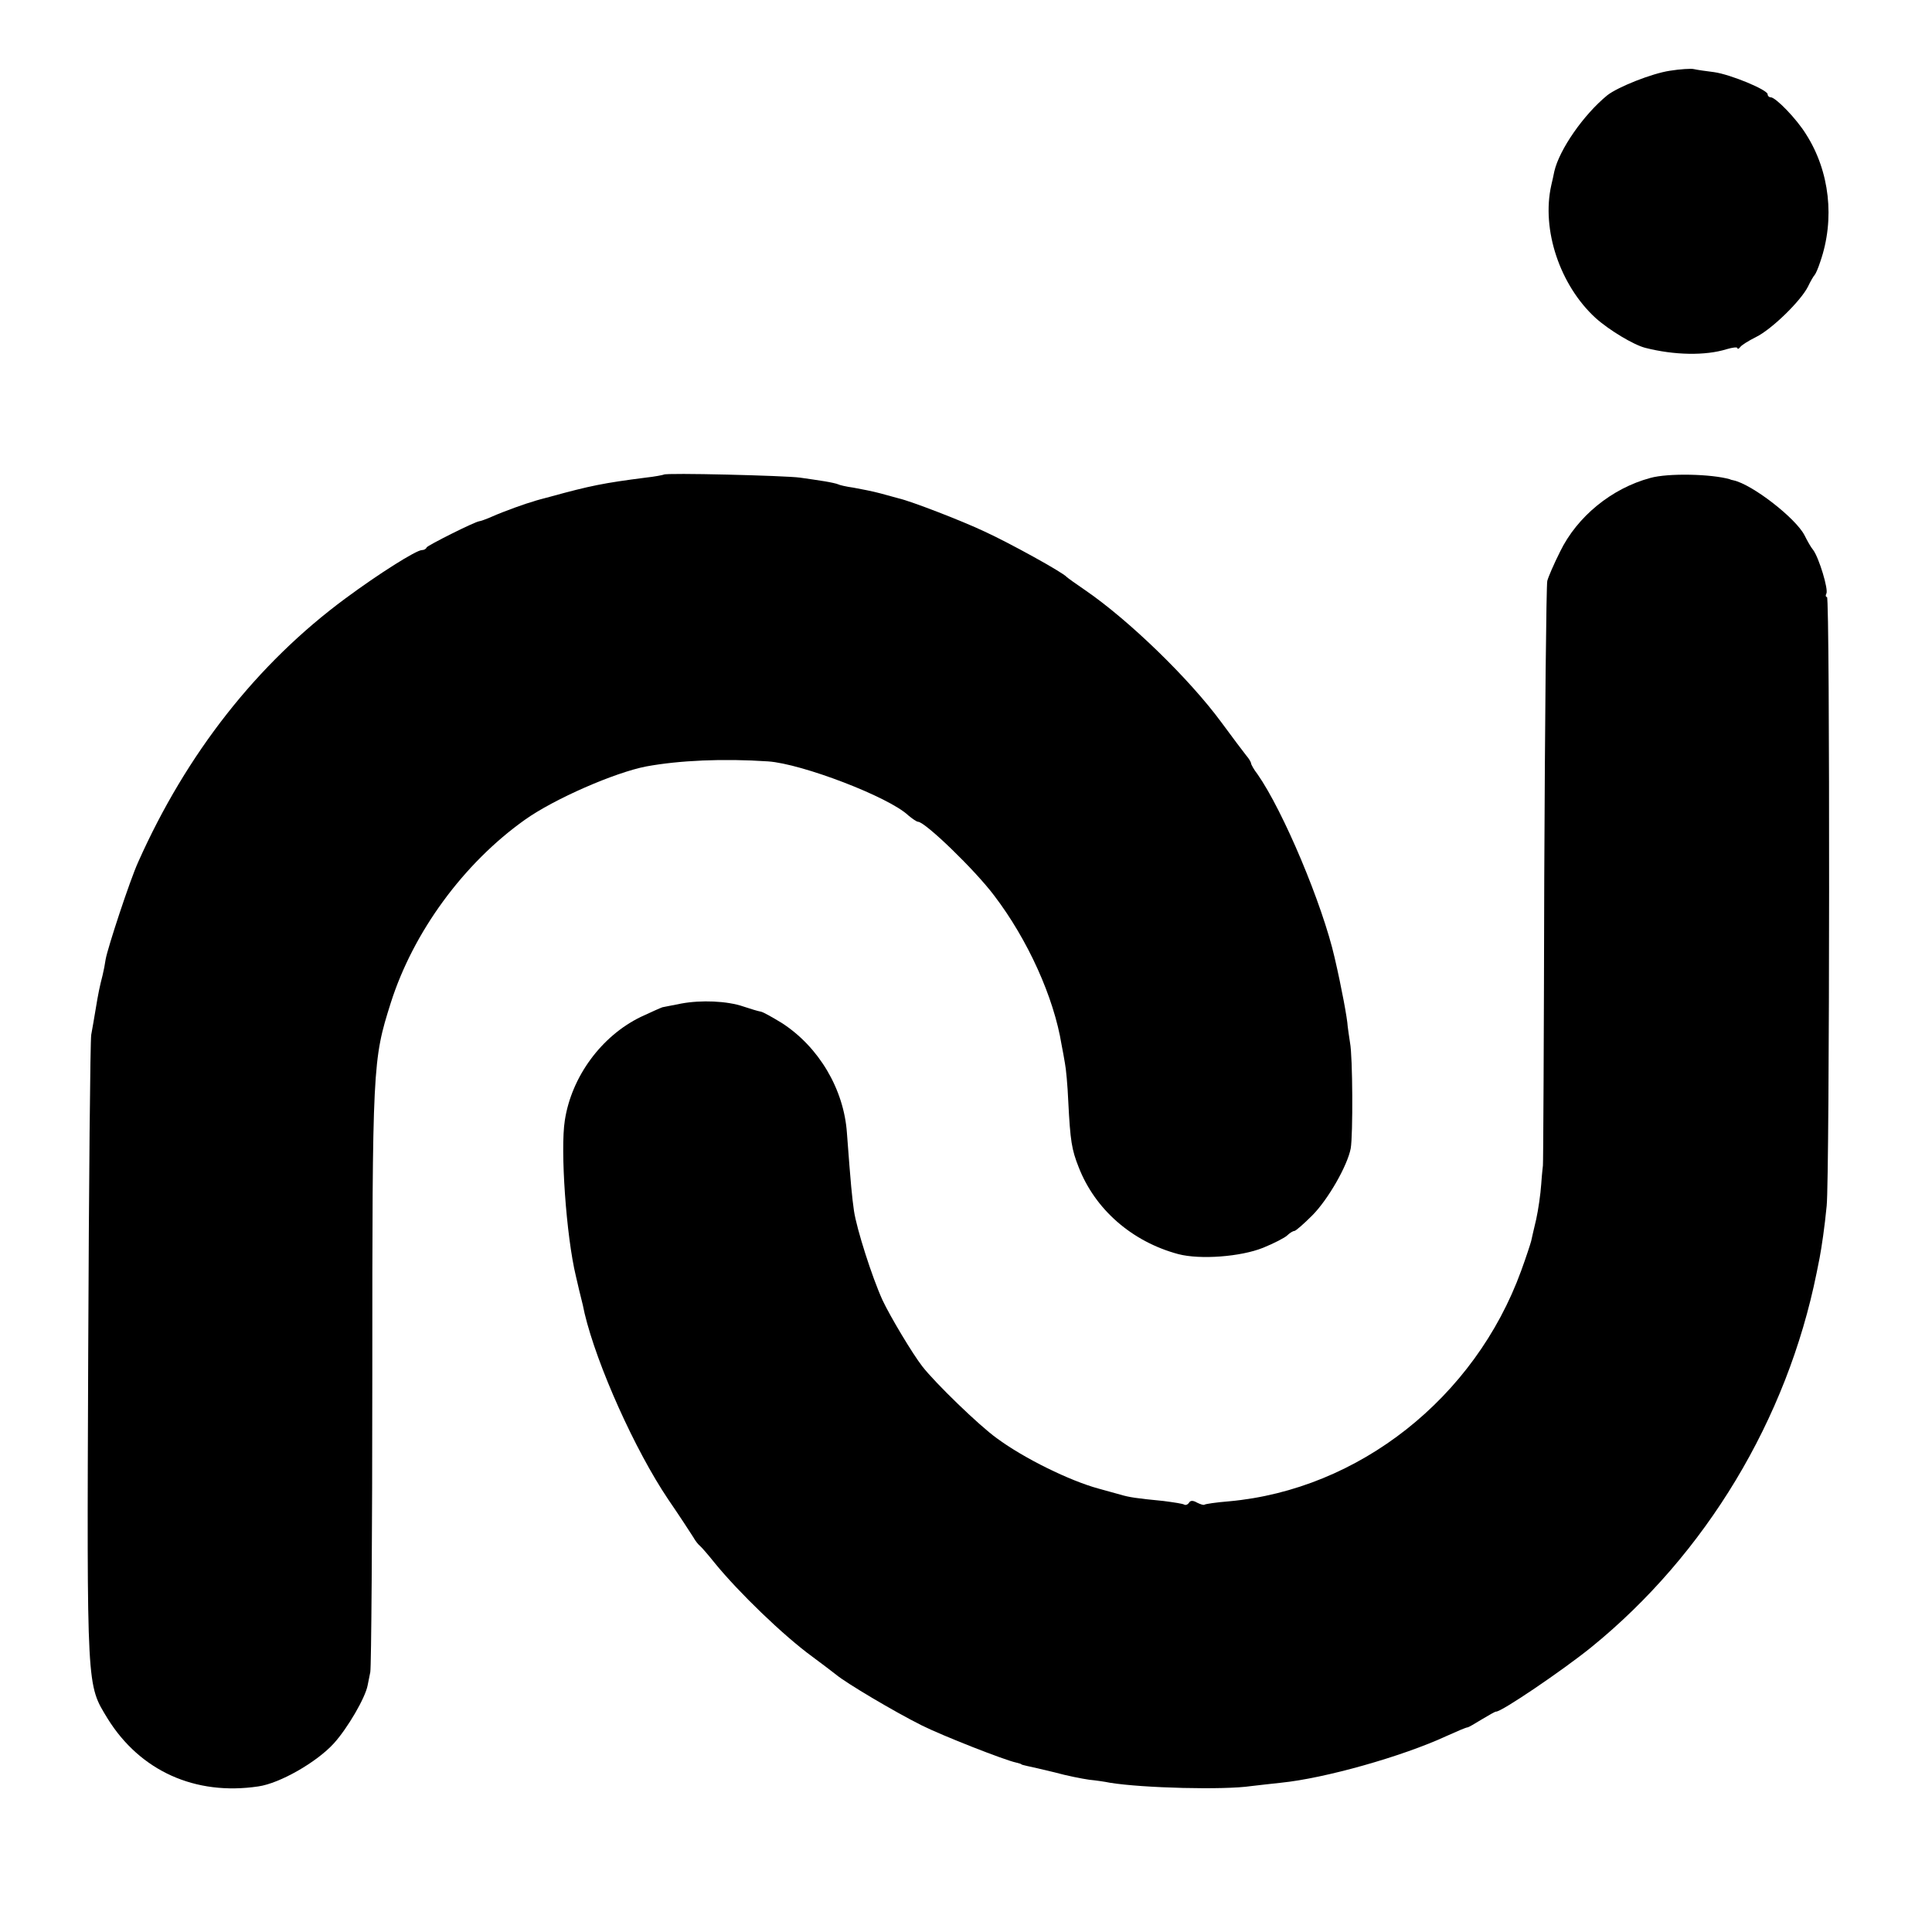 <?xml version="1.0" standalone="no"?>
<!DOCTYPE svg PUBLIC "-//W3C//DTD SVG 20010904//EN"
 "http://www.w3.org/TR/2001/REC-SVG-20010904/DTD/svg10.dtd">
<svg version="1.0" xmlns="http://www.w3.org/2000/svg"
 width="576pt" height="576pt" viewBox="0 0 576 576"
 preserveAspectRatio="xMidYMid meet">
<g transform="translate(0,576) scale(0.1,-0.1)"
fill="#000000" stroke="none">
<path d="M4978 5549 c-53 -8 -154 -48 -186 -73 -71 -58 -143 -162 -158 -227
-2 -10 -6 -29 -9 -41 -30 -133 26 -299 132 -396 40 -36 113 -80 148 -89 86
-22 179 -24 243 -4 17 5 32 7 32 3 0 -4 4 -2 8 3 4 6 25 19 47 30 47 23 133
107 155 150 8 17 17 32 20 35 3 3 11 21 17 40 44 127 28 269 -42 379 -28 46
-91 111 -106 111 -5 0 -9 4 -9 9 0 13 -110 59 -160 66 -25 3 -52 7 -60 9 -8 2
-41 0 -72 -5z"/>
<path d="M1979 4345 c-2 -1 -26 -6 -54 -9 -125 -16 -165 -24 -285 -57 -19 -5
-42 -11 -50 -14 -19 -5 -87 -29 -125 -46 -16 -7 -33 -13 -36 -13 -15 -2 -154
-72 -157 -78 -2 -5 -8 -8 -14 -8 -17 0 -128 -70 -228 -144 -264 -195 -474
-463 -618 -786 -25 -55 -91 -256 -97 -290 -2 -14 -6 -35 -9 -47 -9 -35 -13
-54 -21 -103 -4 -25 -10 -58 -13 -75 -3 -16 -7 -443 -9 -949 -4 -1013 -5 -986
58 -1090 97 -156 261 -230 449 -202 64 9 174 72 225 128 41 45 94 136 101 173
1 6 5 24 8 40 3 17 6 415 6 886 0 925 1 938 55 1109 67 211 217 416 400 546
87 62 268 141 362 159 98 18 229 24 363 15 101 -7 360 -106 418 -161 12 -10
25 -19 29 -19 21 0 170 -144 227 -220 100 -131 178 -303 201 -445 3 -16 8 -41
10 -55 3 -14 8 -66 10 -115 6 -117 10 -142 31 -195 49 -126 159 -222 297 -259
65 -17 186 -8 253 19 32 13 65 30 72 37 7 7 17 13 21 13 4 0 28 21 53 46 47
47 105 148 115 200 7 40 6 274 -2 315 -3 19 -6 41 -7 49 -1 22 -18 115 -39
205 -36 158 -153 437 -230 547 -11 14 -19 29 -19 32 0 3 -6 14 -14 23 -8 10
-42 55 -75 100 -95 129 -274 303 -405 393 -28 19 -53 37 -56 40 -12 14 -172
102 -244 135 -72 34 -221 91 -256 99 -8 2 -33 9 -55 15 -22 6 -58 13 -80 17
-22 3 -43 8 -46 10 -4 2 -22 6 -40 9 -19 3 -52 8 -74 11 -43 6 -401 15 -406 9z"/>
<path d="M4920 4335 c-115 -31 -218 -115 -269 -220 -18 -36 -35 -75 -38 -87
-3 -13 -7 -410 -9 -883 -1 -473 -3 -860 -4 -860 0 0 -3 -25 -5 -55 -2 -30 -9
-78 -15 -105 -7 -28 -13 -57 -15 -65 -2 -8 -15 -48 -30 -89 -138 -379 -484
-652 -871 -687 -38 -3 -71 -8 -73 -10 -2 -2 -12 1 -22 6 -12 7 -20 7 -24 0 -4
-6 -10 -8 -14 -6 -4 3 -32 7 -62 11 -82 8 -102 11 -129 19 -14 4 -43 12 -65
18 -85 23 -222 90 -303 150 -52 37 -184 165 -222 214 -29 37 -96 149 -119 198
-31 68 -77 212 -85 266 -6 43 -9 72 -21 232 -9 131 -84 257 -194 328 -28 17
-56 33 -63 34 -7 1 -30 8 -51 15 -49 17 -127 20 -186 9 -25 -5 -51 -10 -56
-11 -6 -2 -35 -15 -65 -29 -117 -57 -206 -178 -226 -308 -14 -87 4 -345 33
-465 3 -11 8 -36 13 -55 5 -19 11 -45 13 -56 37 -155 150 -407 249 -554 35
-51 68 -102 75 -113 6 -11 15 -22 20 -26 4 -3 24 -26 44 -51 70 -86 204 -216
292 -280 26 -19 57 -43 70 -53 30 -25 173 -110 255 -151 62 -31 248 -104 282
-111 8 -2 15 -4 15 -5 0 -1 8 -3 17 -5 9 -2 46 -10 82 -19 36 -10 82 -19 103
-22 20 -2 48 -6 62 -9 99 -16 341 -22 421 -10 19 2 59 7 89 10 130 13 361 78
493 139 31 14 59 26 63 26 3 0 22 11 43 24 20 12 39 23 42 23 15 -2 200 124
283 191 343 278 585 681 673 1117 2 11 6 31 9 45 6 32 15 92 21 155 9 85 10
1815 1 1815 -4 0 -5 5 -2 10 7 12 -22 107 -39 130 -7 8 -18 28 -26 44 -26 51
-156 152 -212 164 -5 1 -9 2 -10 3 -55 16 -185 19 -238 4z"/>
</g>
</svg>
